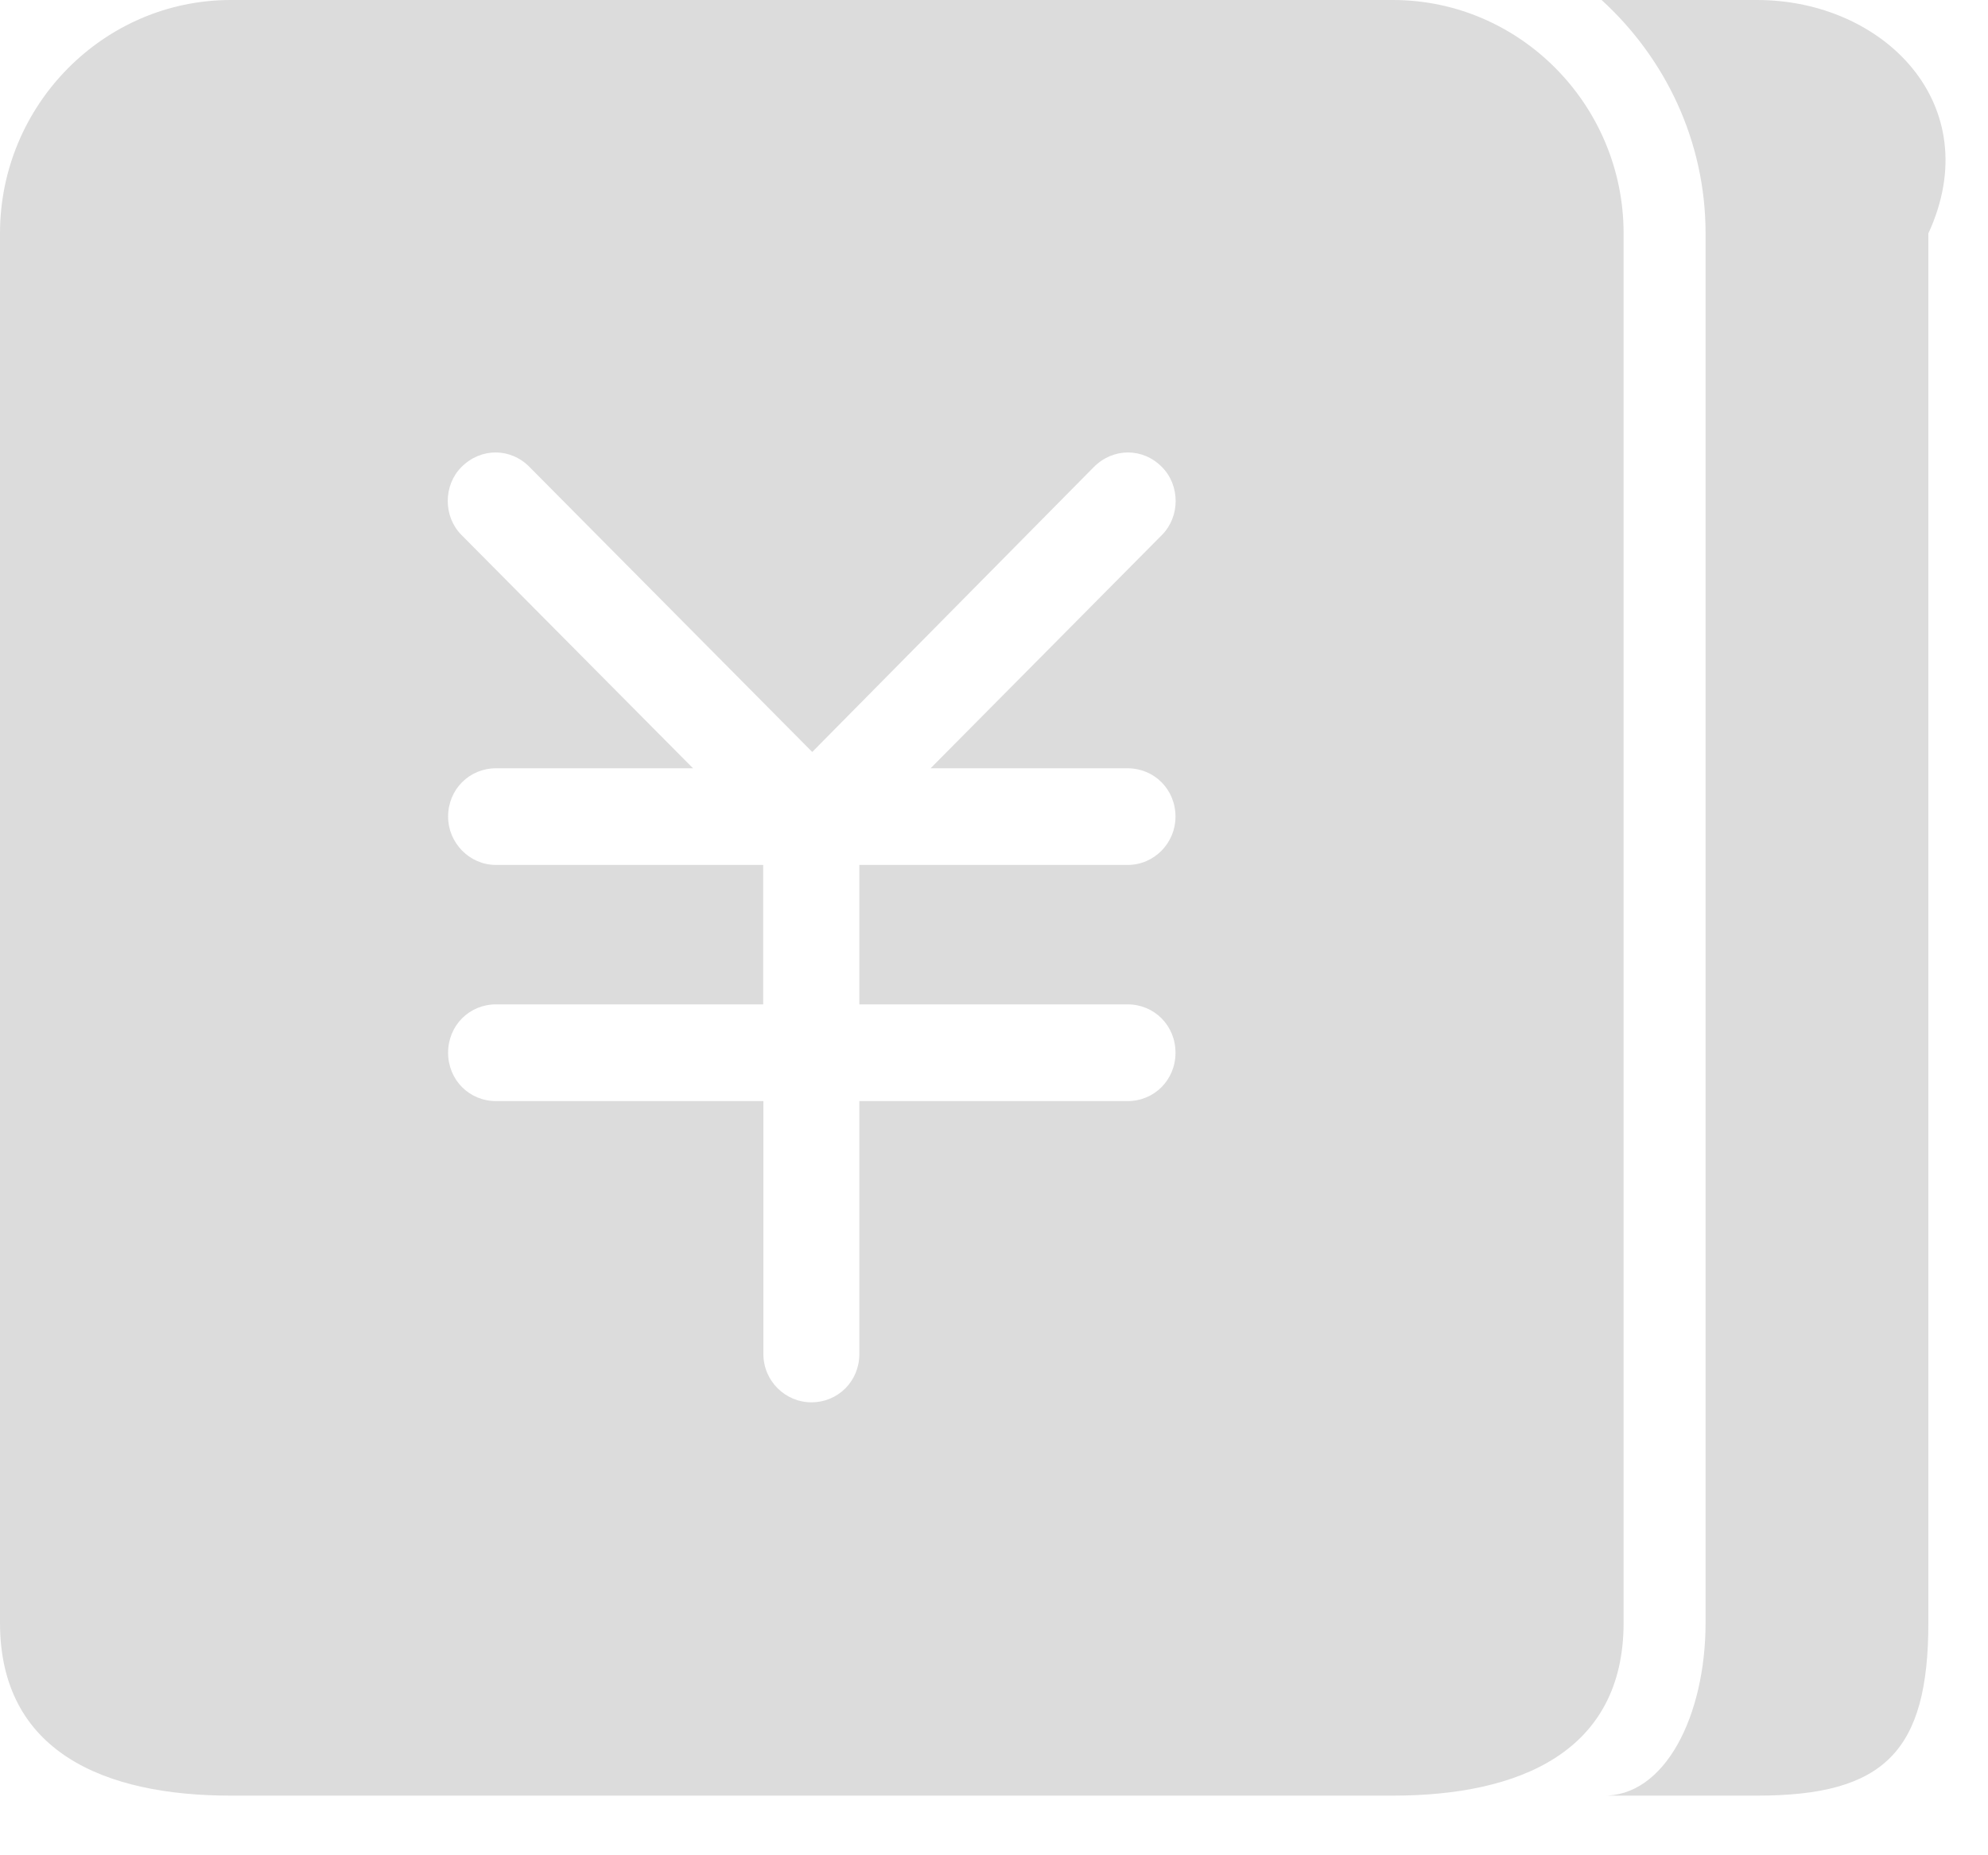 <svg 
 xmlns="http://www.w3.org/2000/svg"
 xmlns:xlink="http://www.w3.org/1999/xlink"
 width="30px" height="28px">
<path fill-rule="evenodd"  fill="rgb(220, 220, 220)"
 d="M26.518,27.1 L24.176,27.1 C25.128,27.129 25.738,25.886 25.738,24.491 L25.738,3.523 C25.738,2.121 25.124,0.872 24.169,0.000 L26.515,0.000 C28.428,0.000 29.996,1.581 29.1,3.523 L29.1,24.491 C29.1,26.436 28.432,27.1 26.518,27.1 ZM24.501,24.491 C24.501,26.436 22.933,27.1 21.020,27.1 L3.482,27.1 C1.568,27.1 0.000,26.436 0.000,24.491 L0.000,3.523 C0.000,1.581 1.568,0.000 3.482,0.000 L21.020,0.000 C22.933,0.000 24.501,1.581 24.501,3.523 L24.501,24.491 ZM17.535,7.049 C17.247,6.755 16.798,6.755 16.506,7.049 L12.257,11.349 L7.992,7.049 C7.704,6.755 7.255,6.755 6.963,7.049 C6.688,7.326 6.688,7.796 6.963,8.073 L10.458,11.595 L7.486,11.595 C7.080,11.595 6.762,11.916 6.762,12.325 C6.762,12.716 7.080,13.054 7.486,13.054 L11.517,13.054 L11.517,15.158 L7.486,15.158 C7.080,15.158 6.762,15.479 6.762,15.888 C6.762,16.297 7.080,16.618 7.486,16.618 L11.520,16.618 L11.520,20.435 C11.520,20.843 11.852,21.164 12.244,21.164 C12.649,21.164 12.968,20.843 12.968,20.435 L12.968,16.618 L17.015,16.618 C17.421,16.618 17.739,16.297 17.739,15.888 C17.739,15.479 17.421,15.158 17.015,15.158 L12.968,15.158 L12.968,13.054 L17.015,13.054 C17.421,13.054 17.739,12.720 17.739,12.325 C17.739,11.916 17.421,11.595 17.015,11.595 L14.043,11.595 L17.535,8.073 C17.810,7.796 17.810,7.326 17.535,7.049 Z"/>
</svg>
